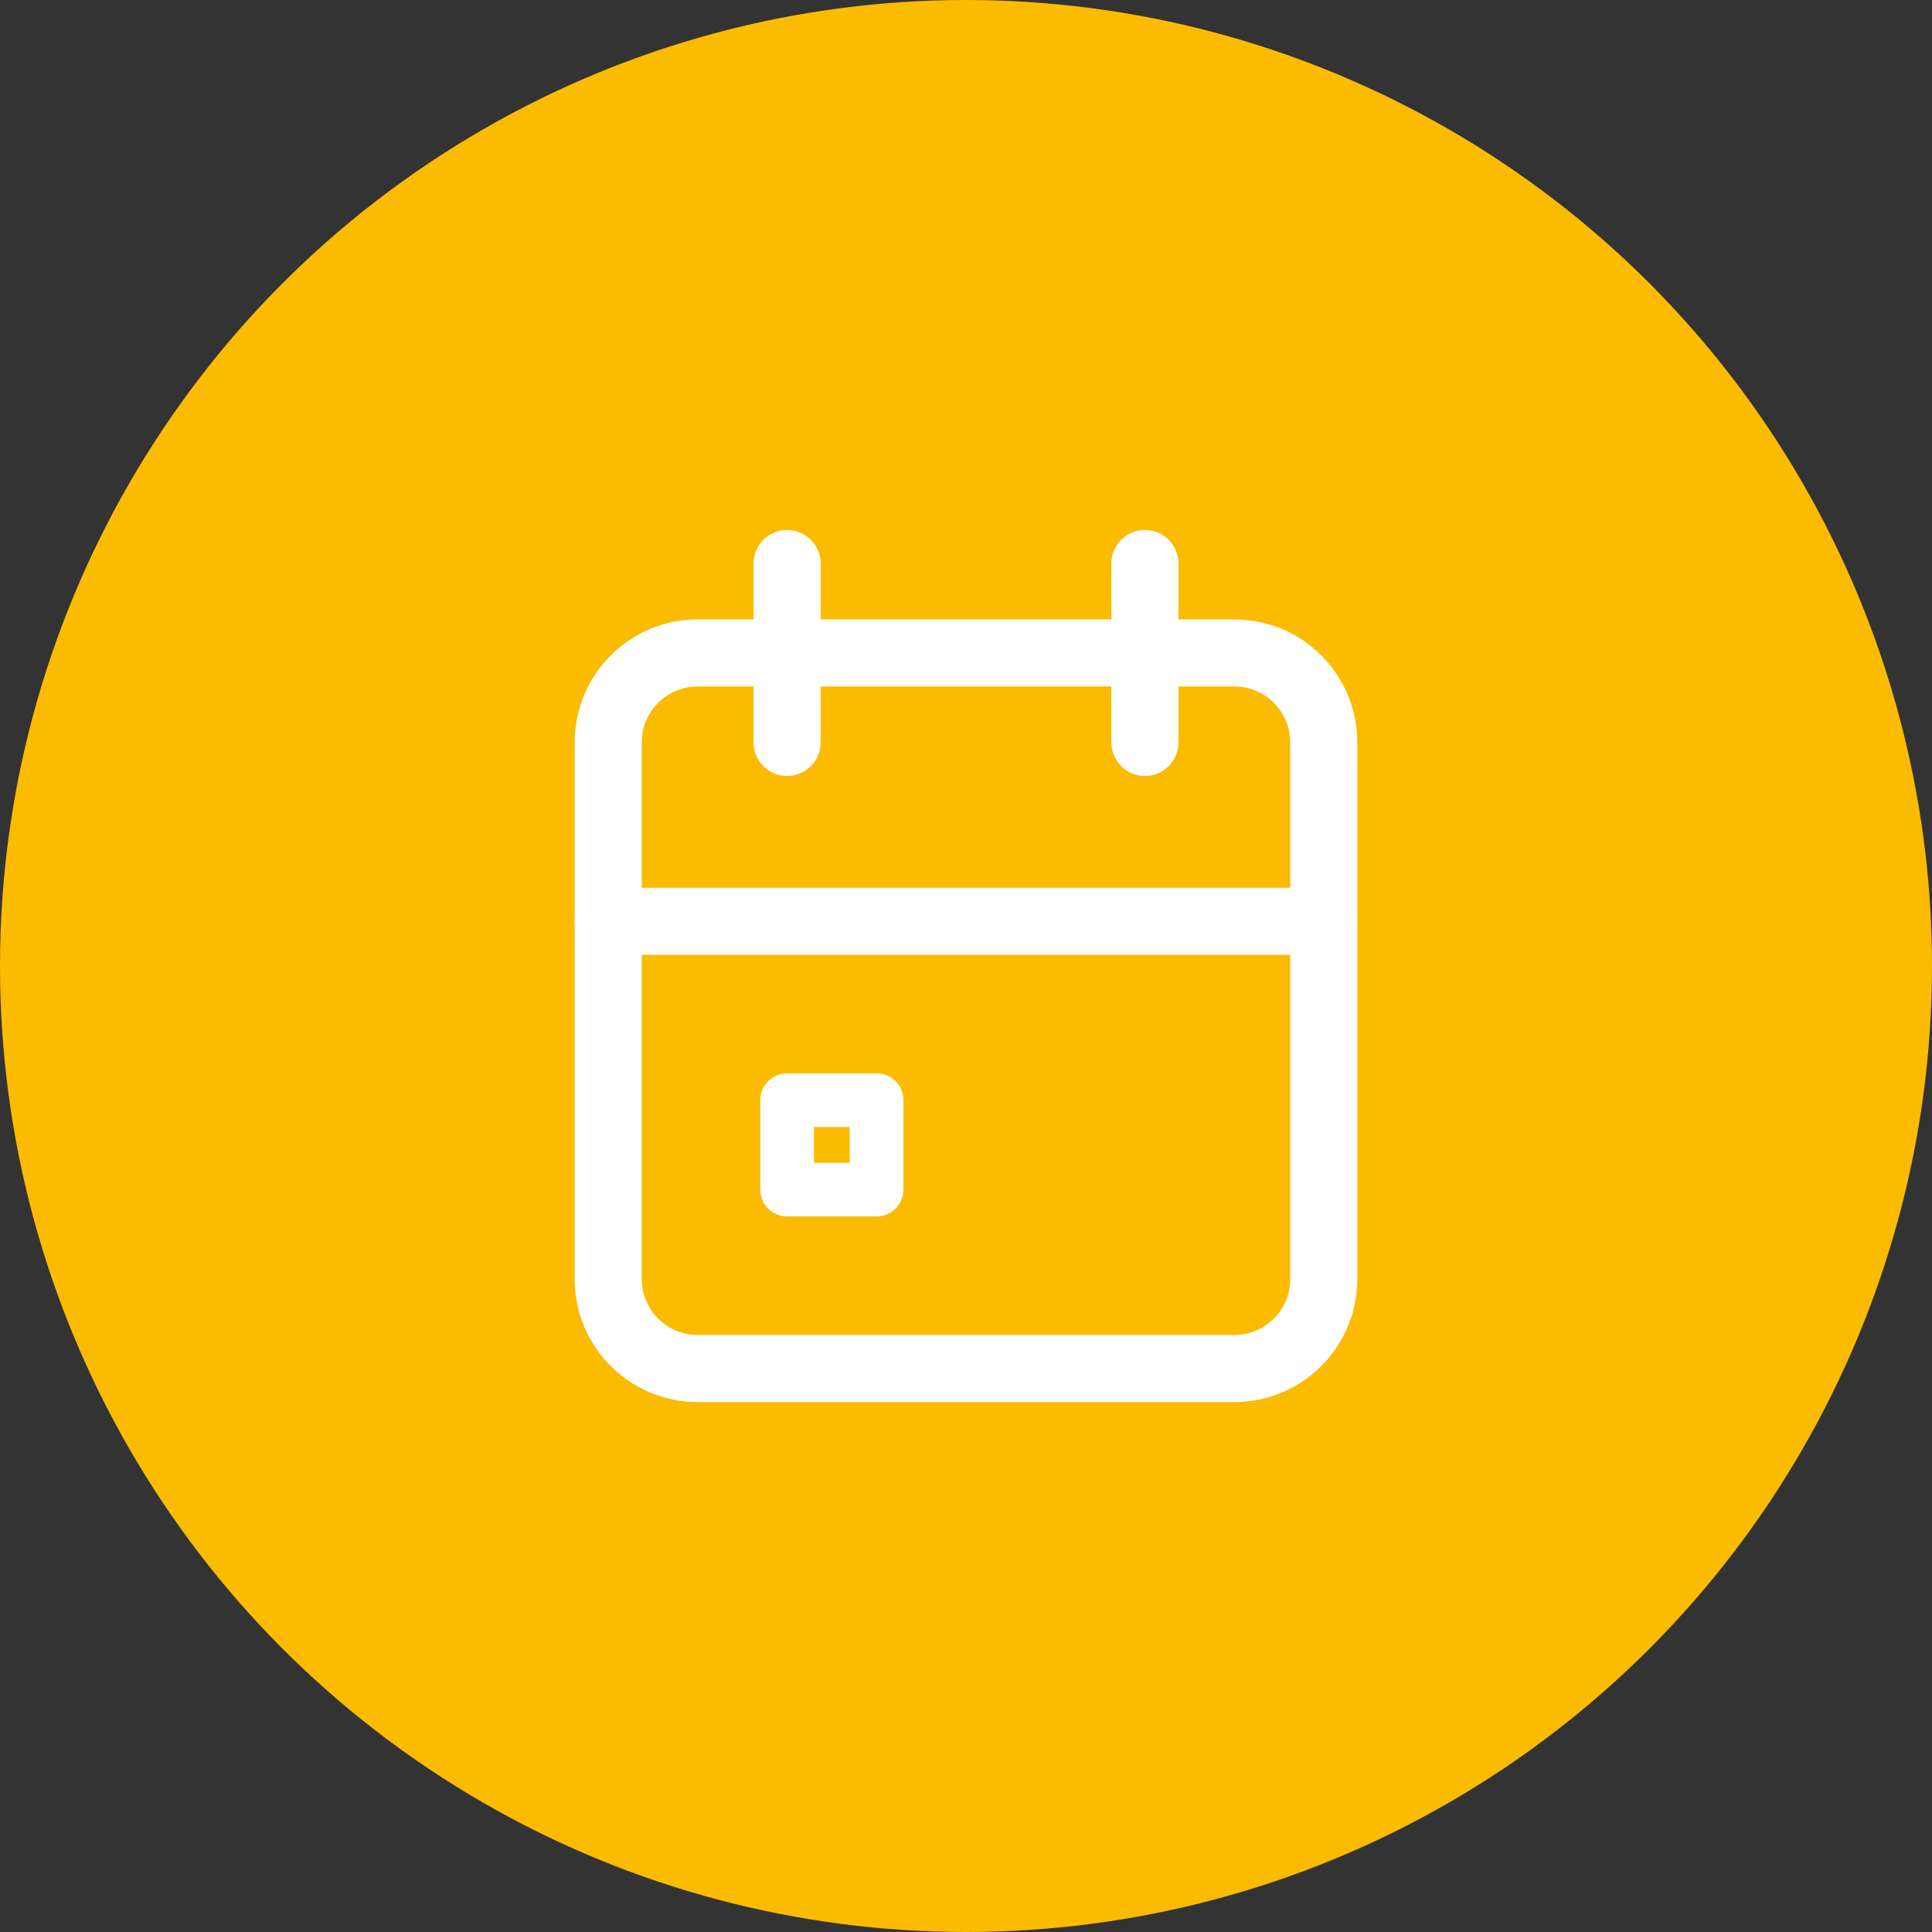 <?xml version="1.0" encoding="UTF-8"?> <svg xmlns="http://www.w3.org/2000/svg" width="72" height="72" viewBox="0 0 72 72" fill="none"><rect x="0" y="0" width="72" height="72" fill="#333333" stroke="none"/><circle cx="36" cy="36" r="36" fill="#FBBB00"></circle><path d="M46 24.333H26C24.159 24.333 22.667 25.826 22.667 27.667V47.667C22.667 49.508 24.159 51 26 51H46C47.841 51 49.333 49.508 49.333 47.667V27.667C49.333 25.826 47.841 24.333 46 24.333Z" stroke="white" stroke-width="2.5" stroke-linecap="round" stroke-linejoin="round"></path><path d="M42.667 21V27.667" stroke="white" stroke-width="2.5" stroke-linecap="round" stroke-linejoin="round"></path><path d="M29.333 21V27.667" stroke="white" stroke-width="2.5" stroke-linecap="round" stroke-linejoin="round"></path><path d="M22.667 34.333H49.333" stroke="white" stroke-width="2.5" stroke-linecap="round" stroke-linejoin="round"></path><path d="M32.667 41H29.333V44.333H32.667V41Z" stroke="white" stroke-width="2" stroke-linecap="round" stroke-linejoin="round"></path></svg> 